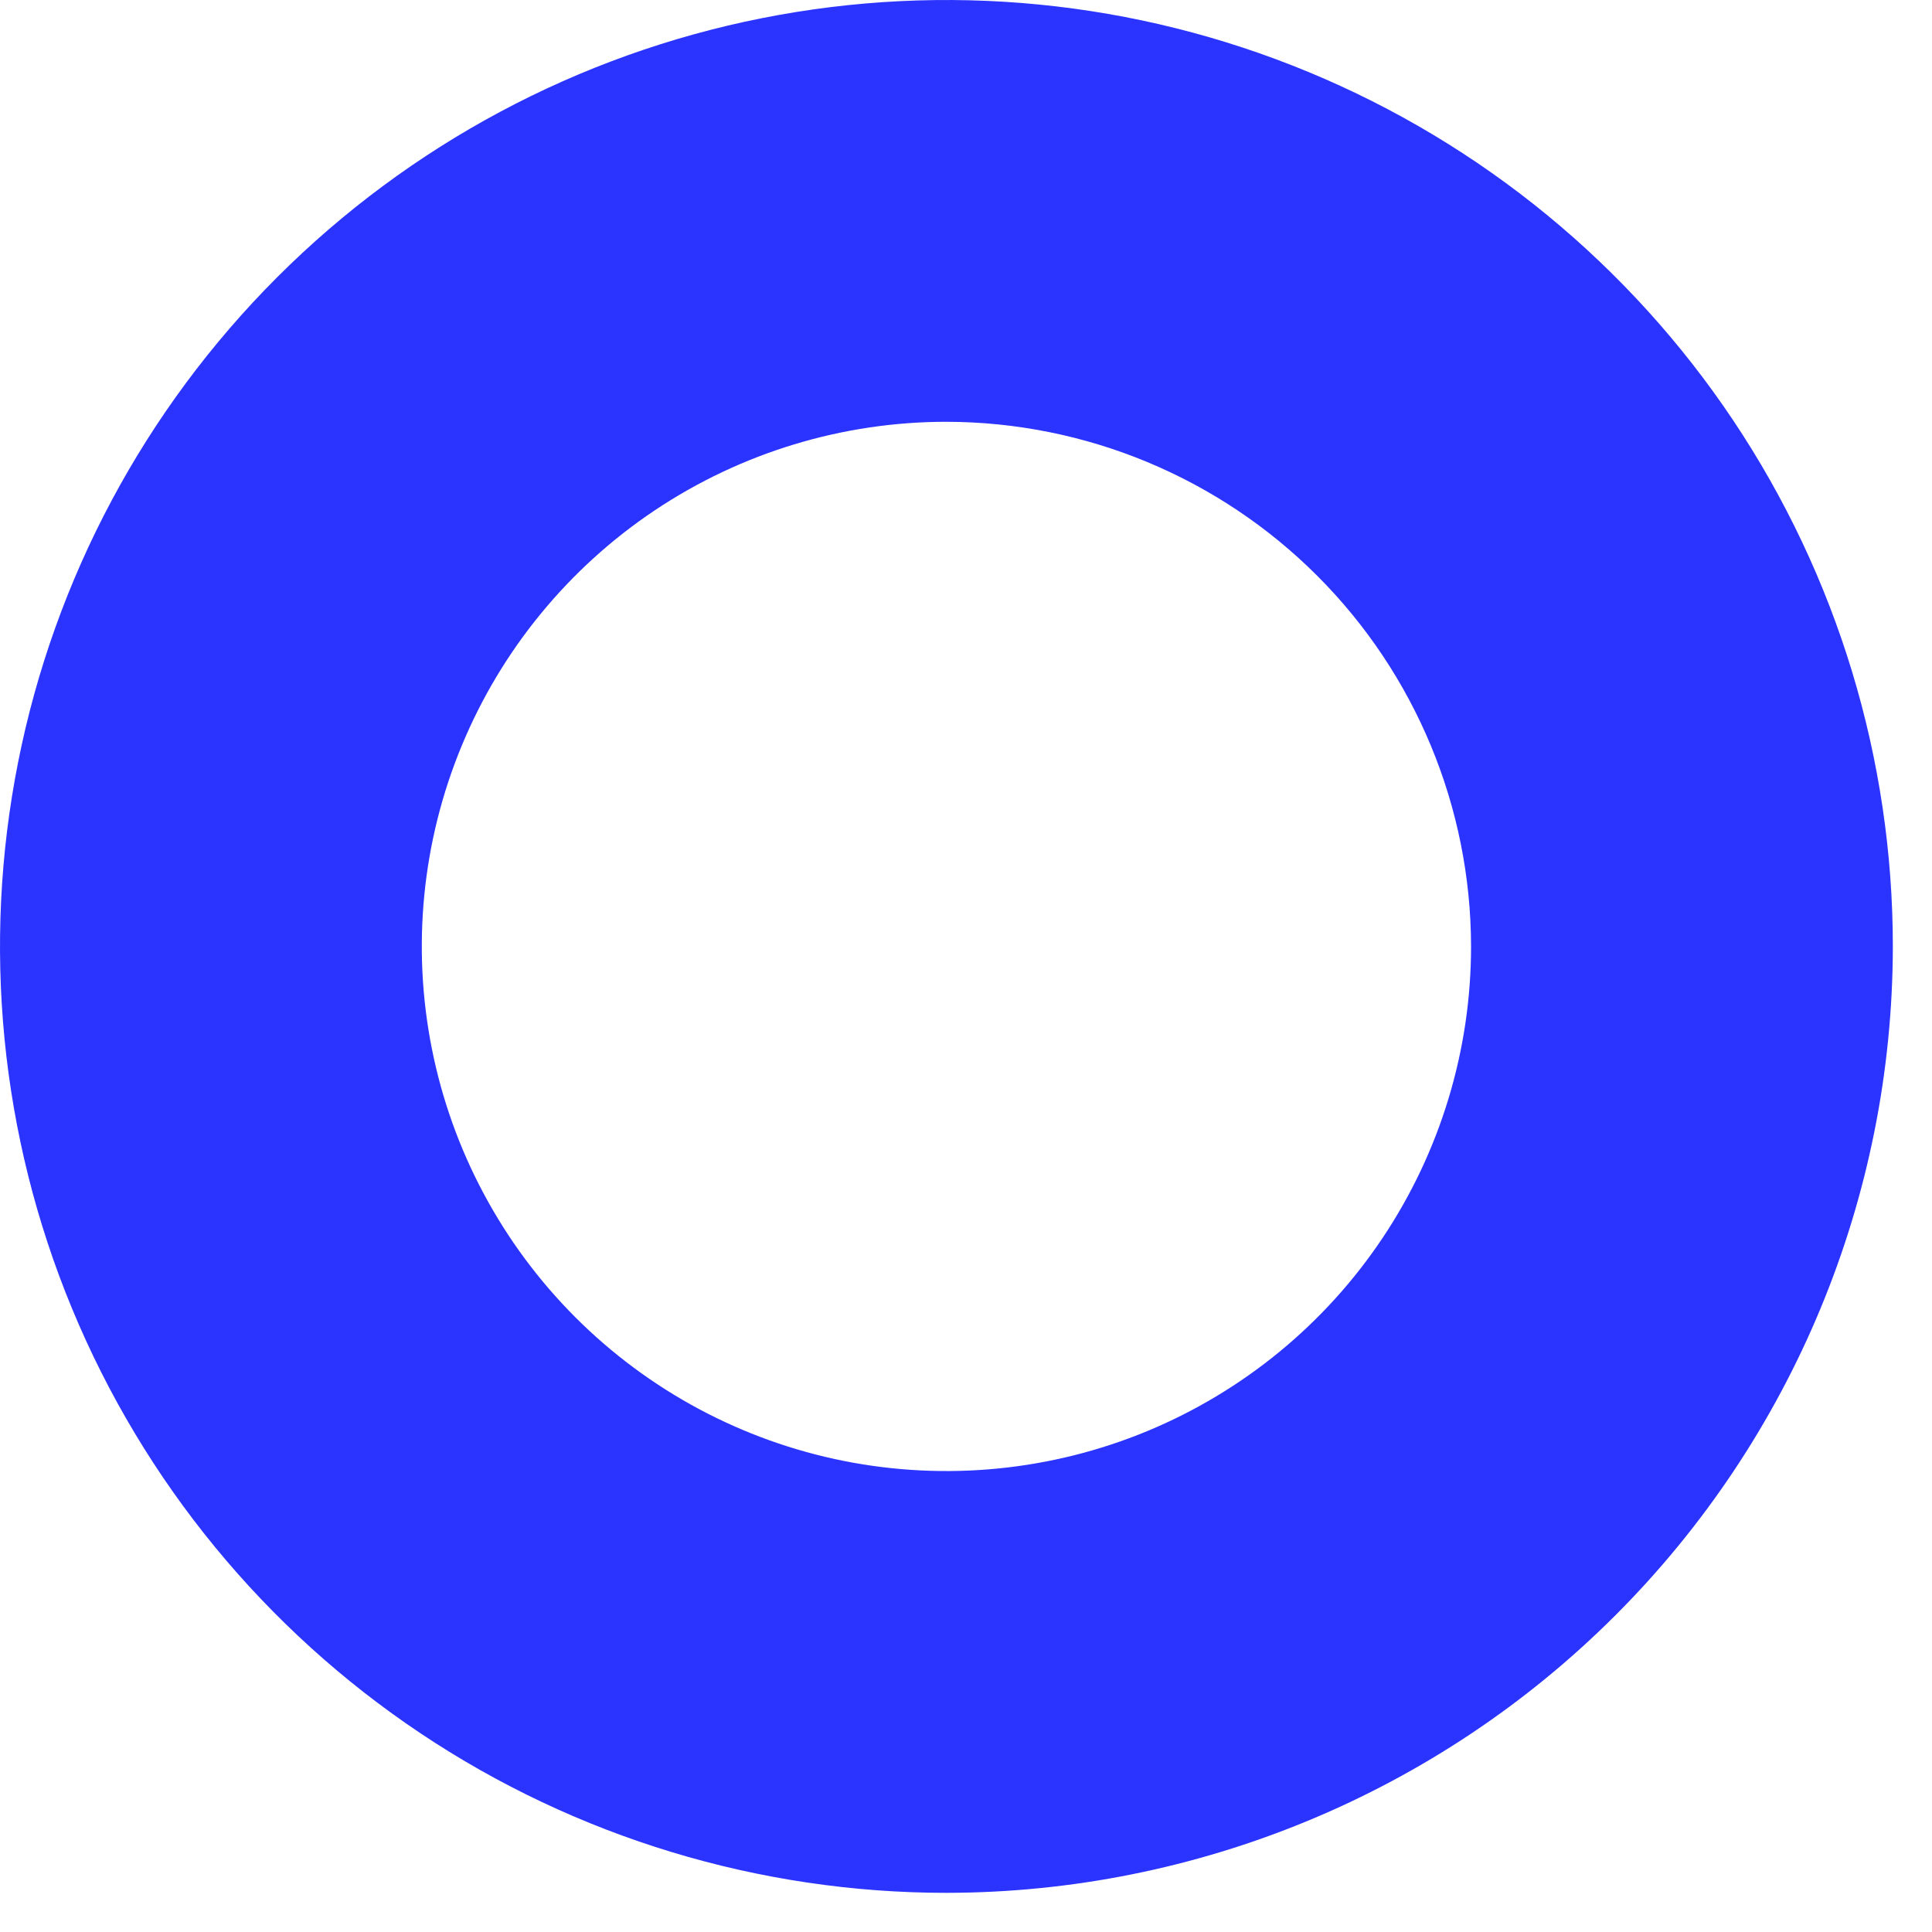 <?xml version="1.0" encoding="UTF-8"?>
<svg xmlns="http://www.w3.org/2000/svg" width="48" height="48" viewBox="0 0 48 48" fill="none">
  <path d="M23.514 47.027C18.863 47.027 14.317 45.648 10.45 43.065C6.583 40.481 3.57 36.809 1.79 32.512C0.01 28.215 -0.455 23.488 0.452 18.926C1.359 14.365 3.599 10.175 6.887 6.887C10.175 3.599 14.365 1.359 18.926 0.452C23.488 -0.455 28.215 0.01 32.512 1.79C36.809 3.57 40.481 6.583 43.065 10.45C45.648 14.317 47.027 18.863 47.027 23.514C47.021 29.748 44.541 35.725 40.133 40.133C35.725 44.541 29.748 47.021 23.514 47.027ZM23.514 10.479C20.936 10.479 18.416 11.244 16.272 12.676C14.129 14.108 12.458 16.144 11.472 18.526C10.485 20.907 10.227 23.528 10.73 26.057C11.233 28.585 12.474 30.907 14.297 32.73C16.12 34.553 18.442 35.795 20.971 36.298C23.499 36.8 26.12 36.542 28.502 35.556C30.883 34.569 32.919 32.899 34.351 30.755C35.784 28.612 36.548 26.092 36.548 23.514C36.543 20.058 35.168 16.746 32.724 14.303C30.281 11.86 26.969 10.485 23.514 10.479Z" fill="#2B33FF"></path>
</svg>
